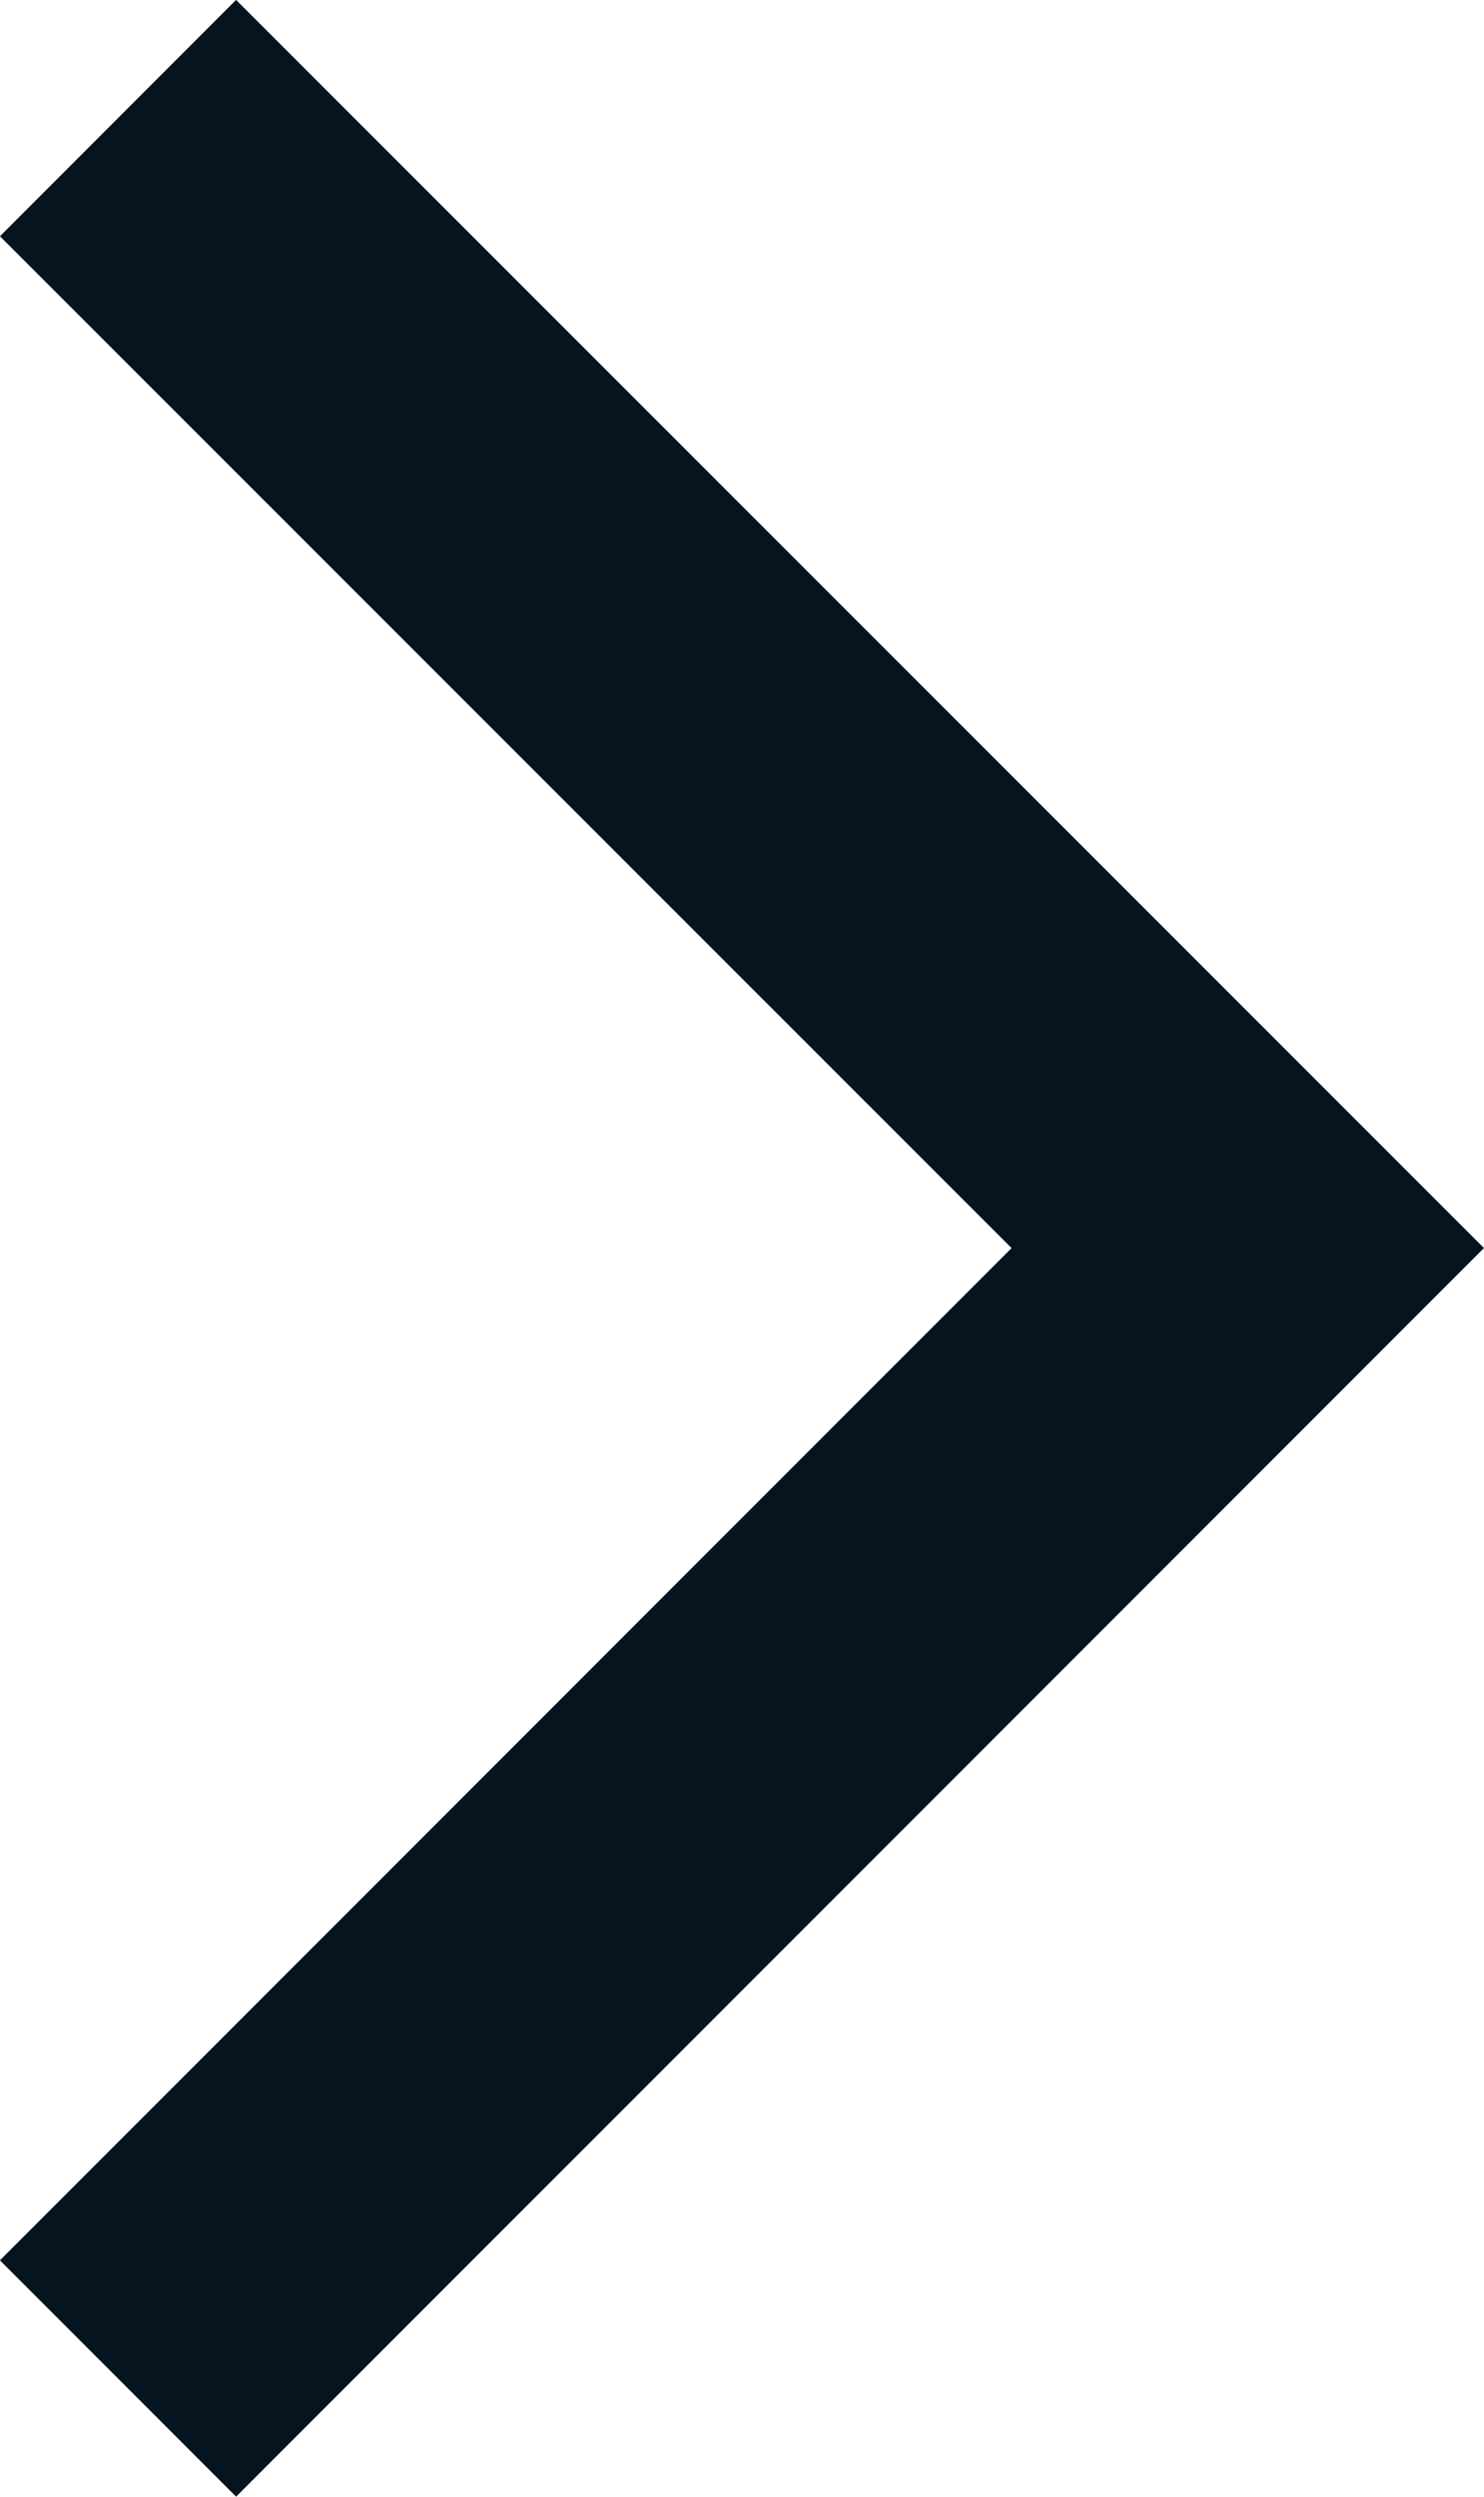 <svg xmlns="http://www.w3.org/2000/svg" width="13.33" height="22.416" viewBox="0 0 13.33 22.416">
  <path id="arrow_right" d="M563.007,258.956,573.155,269.1l-10.148,10.148" transform="translate(-561.947 -257.896)" fill="none" stroke="#05141F" stroke-width="3"/>
</svg>
